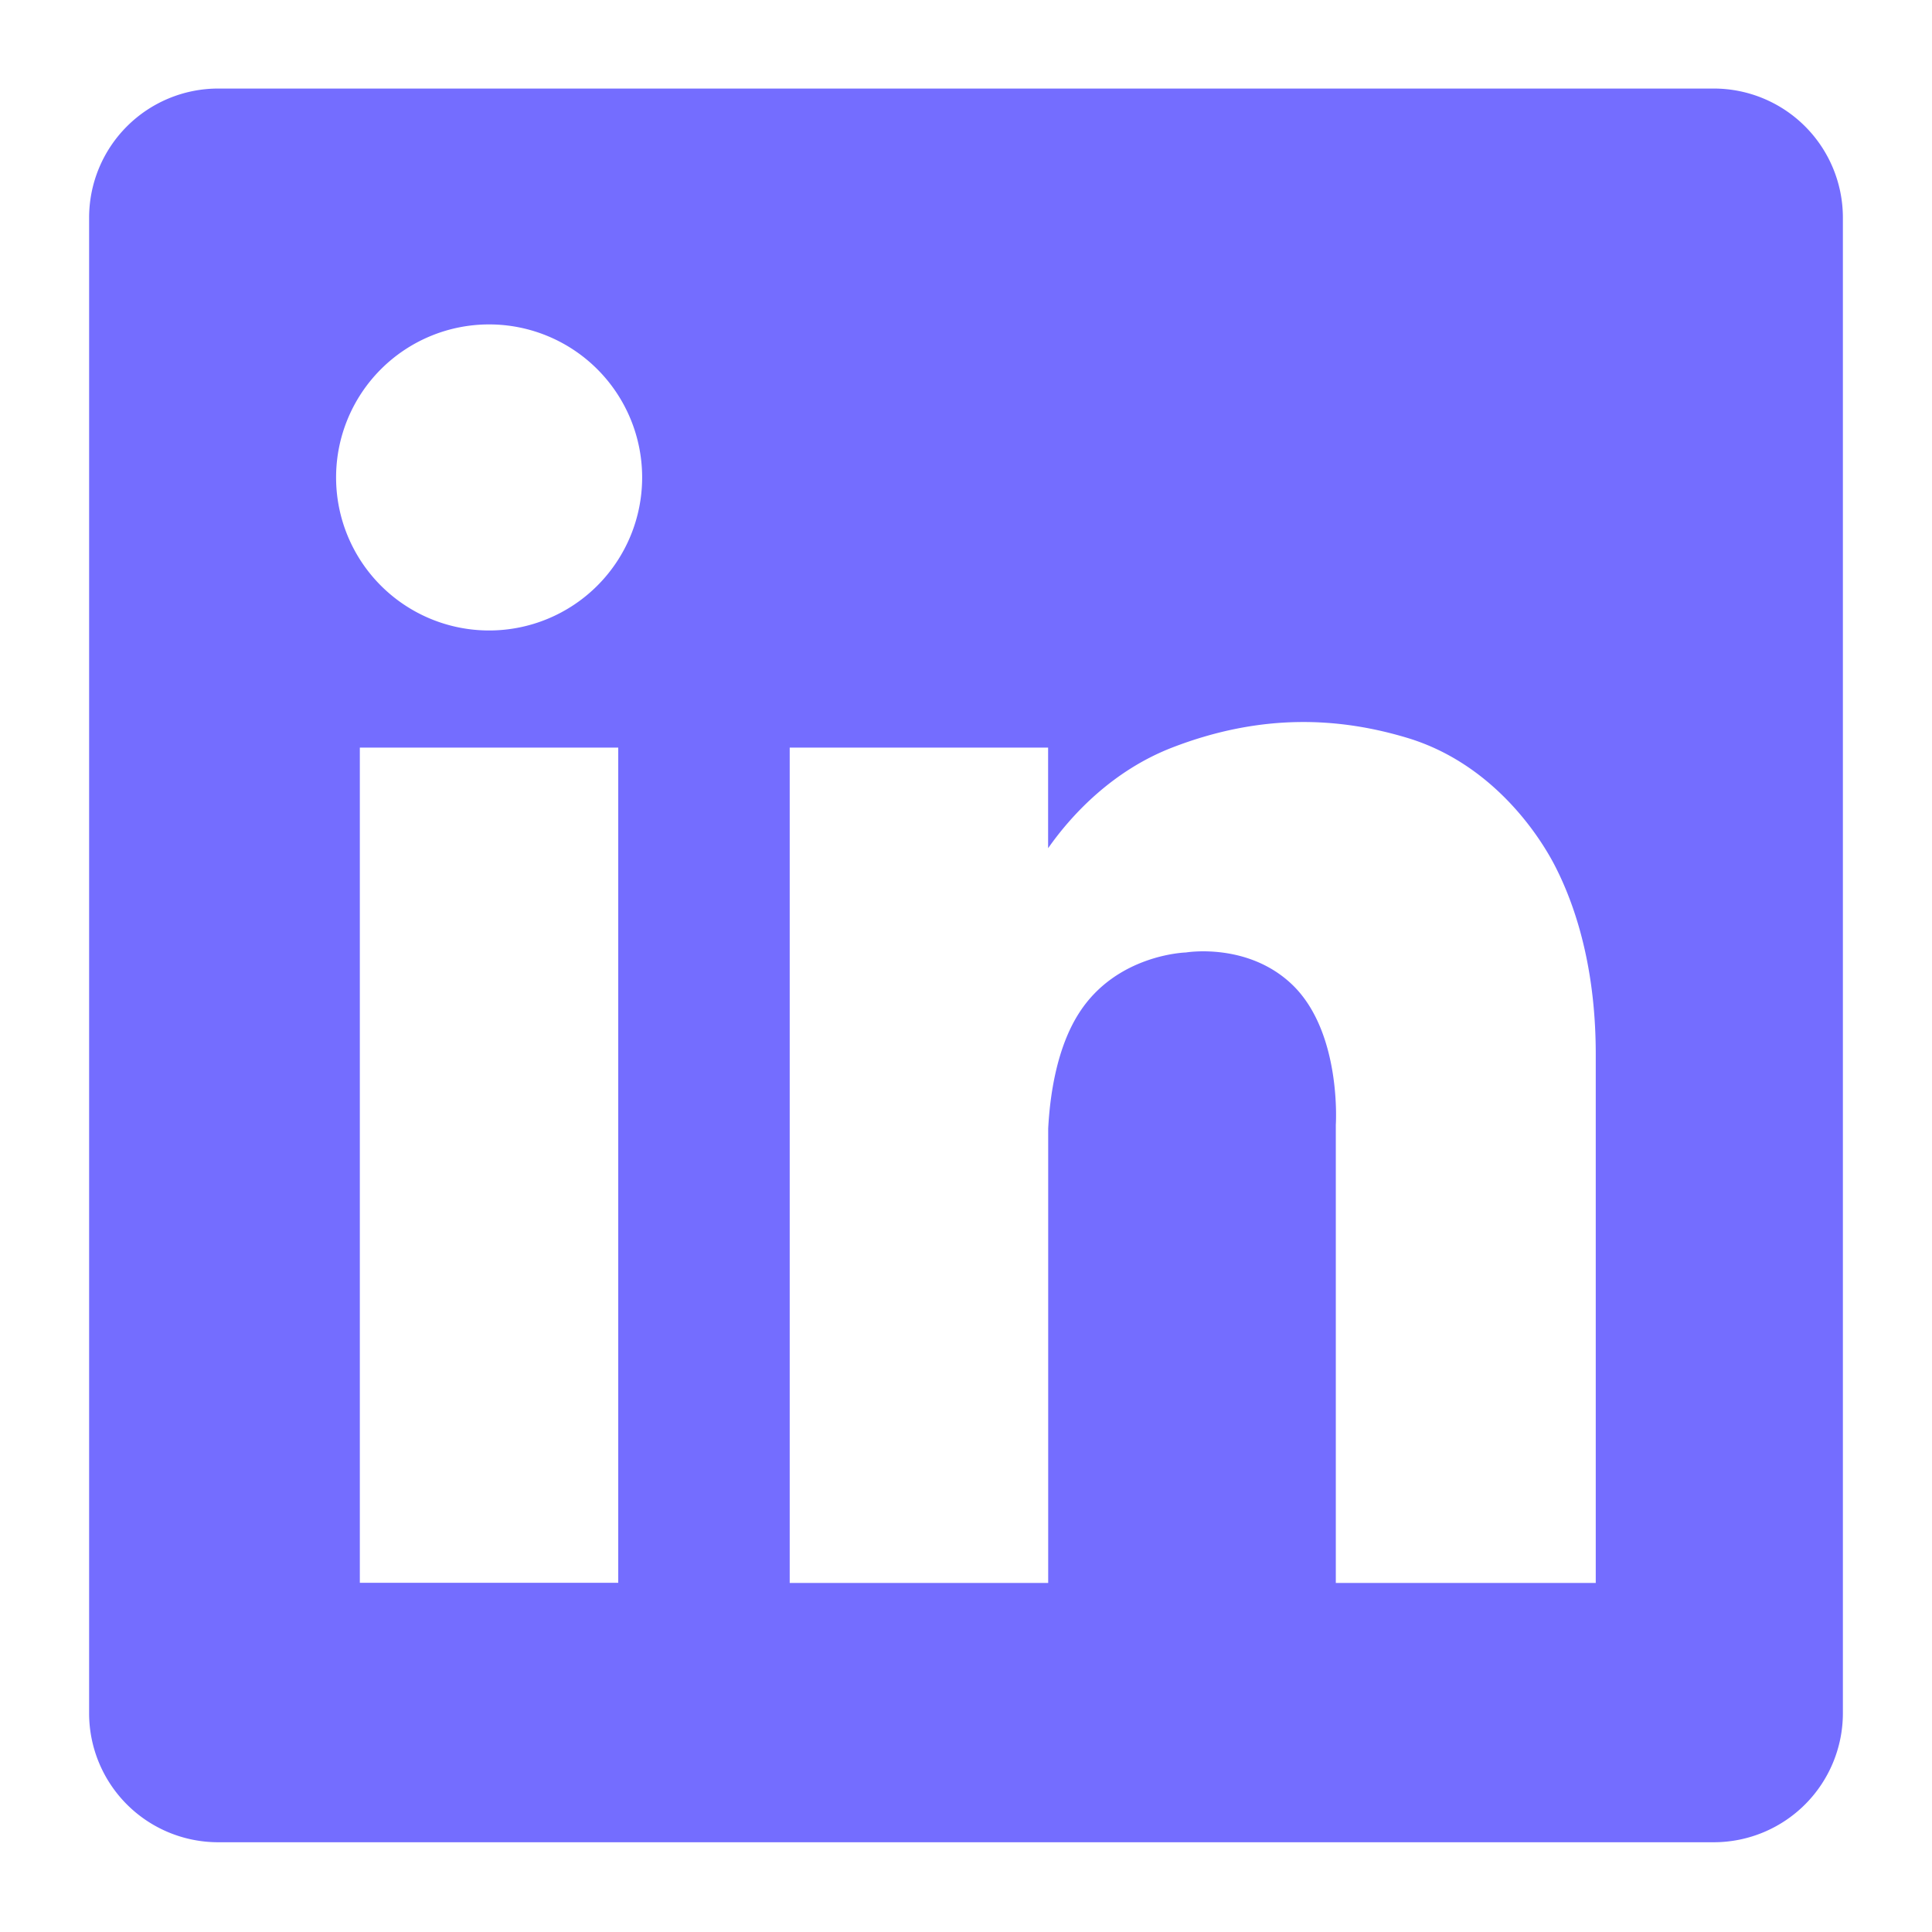 <svg width="24" height="24" fill="none" xmlns="http://www.w3.org/2000/svg"><path d="M21.293 1.1H2.707a1.604 1.604 0 0 0-1.6 1.599v18.586a1.603 1.603 0 0 0 1.6 1.6h18.586a1.604 1.604 0 0 0 1.6-1.6V2.7a1.604 1.604 0 0 0-1.6-1.6ZM7.681 19.662H4.47V9.287h3.21v10.375ZM6.076 7.832a1.9 1.9 0 1 1 0-3.802 1.9 1.9 0 0 1 0 3.802Zm13.748 11.832h-3.23v-5.691s.075-1.141-.535-1.735c-.555-.538-1.327-.406-1.327-.406s-.858.021-1.326.75c-.282.437-.364 1.033-.385 1.439v5.643H9.81V9.287h3.21v1.25c.29-.414.8-.963 1.54-1.25 1.125-.435 2.09-.371 2.921-.121 1.041.313 1.635 1.189 1.85 1.619.29.577.492 1.348.492 2.31v6.57Z" fill="#746DFF"/></svg>